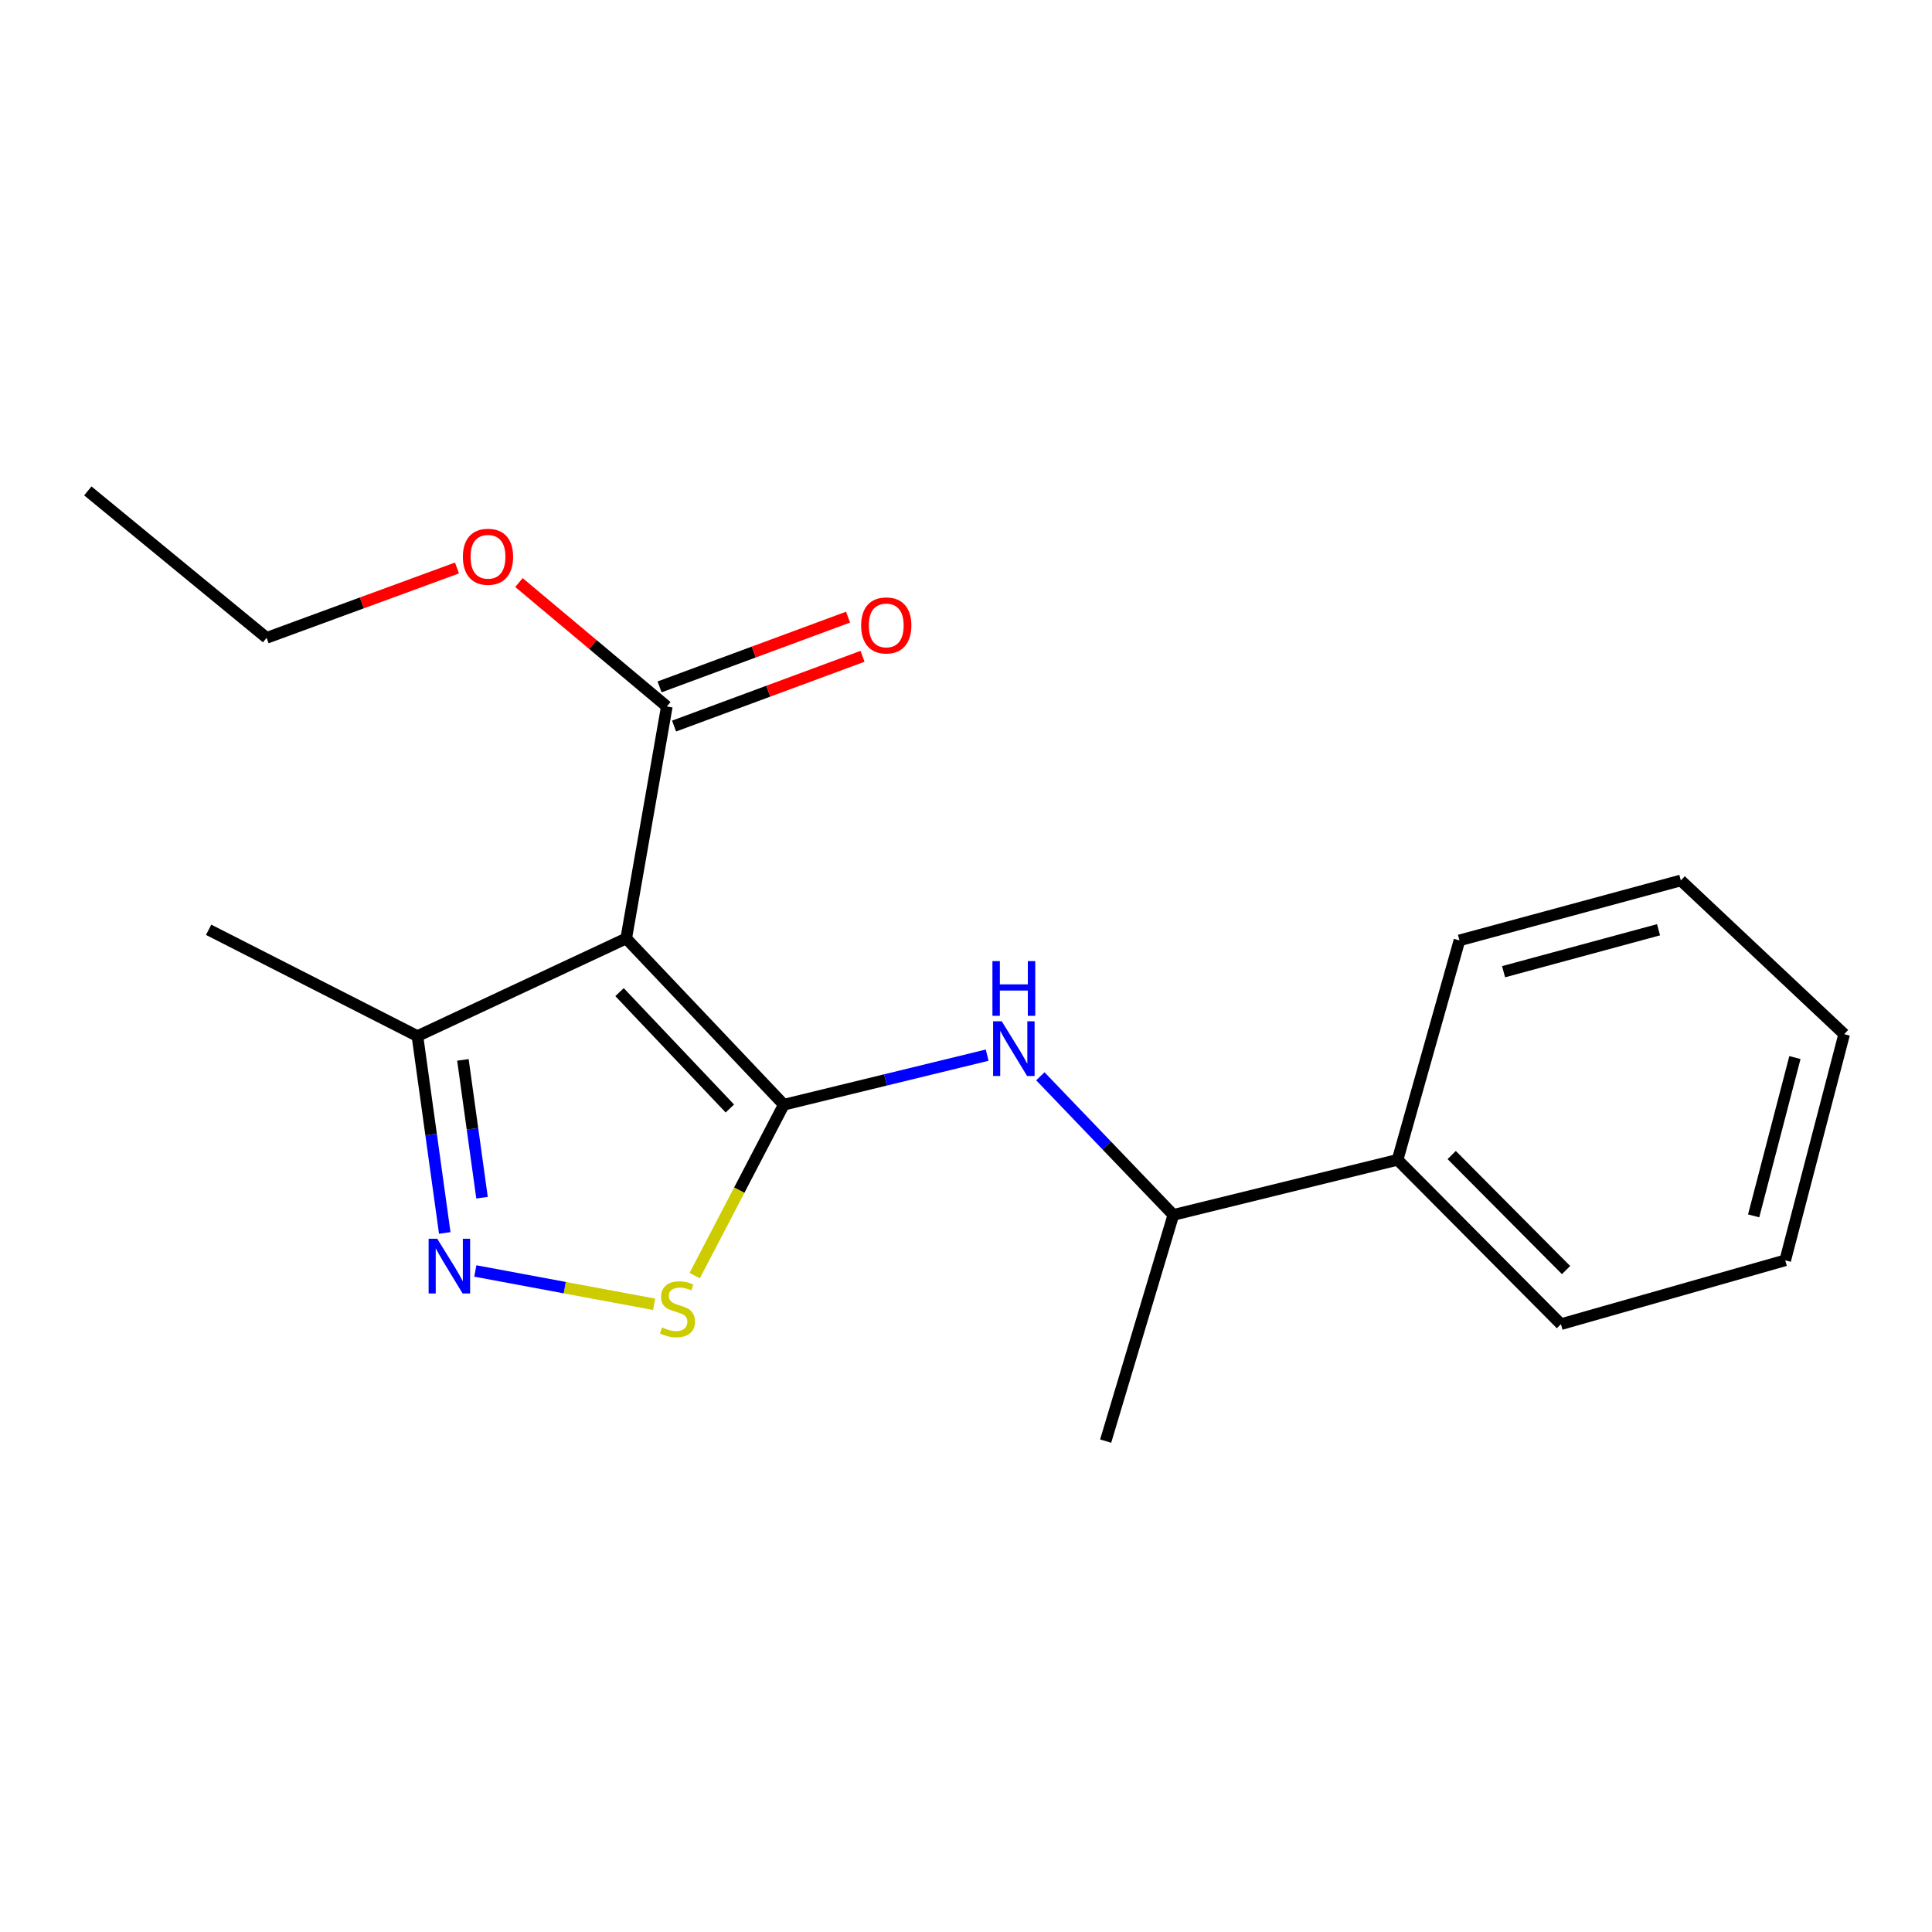 <?xml version='1.0' encoding='iso-8859-1'?>
<svg version='1.1' baseProfile='full'
              xmlns='http://www.w3.org/2000/svg'
                      xmlns:rdkit='http://www.rdkit.org/xml'
                      xmlns:xlink='http://www.w3.org/1999/xlink'
                  xml:space='preserve'
width='1000px' height='1000px' viewBox='0 0 1000 1000'>
<!-- END OF HEADER -->
<rect style='opacity:1.0;fill:#FFFFFF;stroke:none' width='1000' height='1000' x='0' y='0'> </rect>
<path class='bond-0' d='M 405.699,571.794 L 324.129,485.744' style='fill:none;fill-rule:evenodd;stroke:#000000;stroke-width:6px;stroke-linecap:butt;stroke-linejoin:miter;stroke-opacity:1' />
<path class='bond-0' d='M 377.775,573.759 L 320.676,513.524' style='fill:none;fill-rule:evenodd;stroke:#000000;stroke-width:6px;stroke-linecap:butt;stroke-linejoin:miter;stroke-opacity:1' />
<path class='bond-1' d='M 405.699,571.794 L 382.636,616.029' style='fill:none;fill-rule:evenodd;stroke:#000000;stroke-width:6px;stroke-linecap:butt;stroke-linejoin:miter;stroke-opacity:1' />
<path class='bond-1' d='M 382.636,616.029 L 359.572,660.264' style='fill:none;fill-rule:evenodd;stroke:#CCCC00;stroke-width:6px;stroke-linecap:butt;stroke-linejoin:miter;stroke-opacity:1' />
<path class='bond-3' d='M 405.699,571.794 L 458.33,558.969' style='fill:none;fill-rule:evenodd;stroke:#000000;stroke-width:6px;stroke-linecap:butt;stroke-linejoin:miter;stroke-opacity:1' />
<path class='bond-3' d='M 458.33,558.969 L 510.96,546.143' style='fill:none;fill-rule:evenodd;stroke:#0000FF;stroke-width:6px;stroke-linecap:butt;stroke-linejoin:miter;stroke-opacity:1' />
<path class='bond-4' d='M 324.129,485.744 L 216.065,536.281' style='fill:none;fill-rule:evenodd;stroke:#000000;stroke-width:6px;stroke-linecap:butt;stroke-linejoin:miter;stroke-opacity:1' />
<path class='bond-5' d='M 324.129,485.744 L 345.146,365.671' style='fill:none;fill-rule:evenodd;stroke:#000000;stroke-width:6px;stroke-linecap:butt;stroke-linejoin:miter;stroke-opacity:1' />
<path class='bond-2' d='M 338.576,675.107 L 292.301,666.479' style='fill:none;fill-rule:evenodd;stroke:#CCCC00;stroke-width:6px;stroke-linecap:butt;stroke-linejoin:miter;stroke-opacity:1' />
<path class='bond-2' d='M 292.301,666.479 L 246.026,657.851' style='fill:none;fill-rule:evenodd;stroke:#0000FF;stroke-width:6px;stroke-linecap:butt;stroke-linejoin:miter;stroke-opacity:1' />
<path class='bond-19' d='M 230.208,638.181 L 223.137,587.231' style='fill:none;fill-rule:evenodd;stroke:#0000FF;stroke-width:6px;stroke-linecap:butt;stroke-linejoin:miter;stroke-opacity:1' />
<path class='bond-19' d='M 223.137,587.231 L 216.065,536.281' style='fill:none;fill-rule:evenodd;stroke:#000000;stroke-width:6px;stroke-linecap:butt;stroke-linejoin:miter;stroke-opacity:1' />
<path class='bond-19' d='M 249.499,619.924 L 244.549,584.259' style='fill:none;fill-rule:evenodd;stroke:#0000FF;stroke-width:6px;stroke-linecap:butt;stroke-linejoin:miter;stroke-opacity:1' />
<path class='bond-19' d='M 244.549,584.259 L 239.599,548.595' style='fill:none;fill-rule:evenodd;stroke:#000000;stroke-width:6px;stroke-linecap:butt;stroke-linejoin:miter;stroke-opacity:1' />
<path class='bond-6' d='M 538.486,557.083 L 572.902,592.962' style='fill:none;fill-rule:evenodd;stroke:#0000FF;stroke-width:6px;stroke-linecap:butt;stroke-linejoin:miter;stroke-opacity:1' />
<path class='bond-6' d='M 572.902,592.962 L 607.319,628.841' style='fill:none;fill-rule:evenodd;stroke:#000000;stroke-width:6px;stroke-linecap:butt;stroke-linejoin:miter;stroke-opacity:1' />
<path class='bond-10' d='M 216.065,536.281 L 107.989,481.253' style='fill:none;fill-rule:evenodd;stroke:#000000;stroke-width:6px;stroke-linecap:butt;stroke-linejoin:miter;stroke-opacity:1' />
<path class='bond-7' d='M 348.898,375.808 L 397.672,357.756' style='fill:none;fill-rule:evenodd;stroke:#000000;stroke-width:6px;stroke-linecap:butt;stroke-linejoin:miter;stroke-opacity:1' />
<path class='bond-7' d='M 397.672,357.756 L 446.446,339.705' style='fill:none;fill-rule:evenodd;stroke:#FF0000;stroke-width:6px;stroke-linecap:butt;stroke-linejoin:miter;stroke-opacity:1' />
<path class='bond-7' d='M 341.395,355.534 L 390.169,337.483' style='fill:none;fill-rule:evenodd;stroke:#000000;stroke-width:6px;stroke-linecap:butt;stroke-linejoin:miter;stroke-opacity:1' />
<path class='bond-7' d='M 390.169,337.483 L 438.943,319.432' style='fill:none;fill-rule:evenodd;stroke:#FF0000;stroke-width:6px;stroke-linecap:butt;stroke-linejoin:miter;stroke-opacity:1' />
<path class='bond-9' d='M 345.146,365.671 L 306.876,333.598' style='fill:none;fill-rule:evenodd;stroke:#000000;stroke-width:6px;stroke-linecap:butt;stroke-linejoin:miter;stroke-opacity:1' />
<path class='bond-9' d='M 306.876,333.598 L 268.606,301.525' style='fill:none;fill-rule:evenodd;stroke:#FF0000;stroke-width:6px;stroke-linecap:butt;stroke-linejoin:miter;stroke-opacity:1' />
<path class='bond-8' d='M 607.319,628.841 L 723.382,600.318' style='fill:none;fill-rule:evenodd;stroke:#000000;stroke-width:6px;stroke-linecap:butt;stroke-linejoin:miter;stroke-opacity:1' />
<path class='bond-11' d='M 607.319,628.841 L 572.287,745.912' style='fill:none;fill-rule:evenodd;stroke:#000000;stroke-width:6px;stroke-linecap:butt;stroke-linejoin:miter;stroke-opacity:1' />
<path class='bond-12' d='M 723.382,600.318 L 807.942,685.383' style='fill:none;fill-rule:evenodd;stroke:#000000;stroke-width:6px;stroke-linecap:butt;stroke-linejoin:miter;stroke-opacity:1' />
<path class='bond-12' d='M 751.397,597.837 L 810.59,657.382' style='fill:none;fill-rule:evenodd;stroke:#000000;stroke-width:6px;stroke-linecap:butt;stroke-linejoin:miter;stroke-opacity:1' />
<path class='bond-13' d='M 723.382,600.318 L 755.412,486.741' style='fill:none;fill-rule:evenodd;stroke:#000000;stroke-width:6px;stroke-linecap:butt;stroke-linejoin:miter;stroke-opacity:1' />
<path class='bond-14' d='M 236.536,293.99 L 187.269,312.068' style='fill:none;fill-rule:evenodd;stroke:#FF0000;stroke-width:6px;stroke-linecap:butt;stroke-linejoin:miter;stroke-opacity:1' />
<path class='bond-14' d='M 187.269,312.068 L 138.002,330.146' style='fill:none;fill-rule:evenodd;stroke:#000000;stroke-width:6px;stroke-linecap:butt;stroke-linejoin:miter;stroke-opacity:1' />
<path class='bond-17' d='M 807.942,685.383 L 924.029,652.344' style='fill:none;fill-rule:evenodd;stroke:#000000;stroke-width:6px;stroke-linecap:butt;stroke-linejoin:miter;stroke-opacity:1' />
<path class='bond-16' d='M 755.412,486.741 L 869.997,455.72' style='fill:none;fill-rule:evenodd;stroke:#000000;stroke-width:6px;stroke-linecap:butt;stroke-linejoin:miter;stroke-opacity:1' />
<path class='bond-16' d='M 778.248,502.954 L 858.458,481.24' style='fill:none;fill-rule:evenodd;stroke:#000000;stroke-width:6px;stroke-linecap:butt;stroke-linejoin:miter;stroke-opacity:1' />
<path class='bond-15' d='M 138.002,330.146 L 45.455,254.088' style='fill:none;fill-rule:evenodd;stroke:#000000;stroke-width:6px;stroke-linecap:butt;stroke-linejoin:miter;stroke-opacity:1' />
<path class='bond-18' d='M 869.997,455.72 L 954.545,535.285' style='fill:none;fill-rule:evenodd;stroke:#000000;stroke-width:6px;stroke-linecap:butt;stroke-linejoin:miter;stroke-opacity:1' />
<path class='bond-20' d='M 924.029,652.344 L 954.545,535.285' style='fill:none;fill-rule:evenodd;stroke:#000000;stroke-width:6px;stroke-linecap:butt;stroke-linejoin:miter;stroke-opacity:1' />
<path class='bond-20' d='M 907.688,629.332 L 929.05,547.39' style='fill:none;fill-rule:evenodd;stroke:#000000;stroke-width:6px;stroke-linecap:butt;stroke-linejoin:miter;stroke-opacity:1' />
<path  class='atom-2' d='M 342.659 687.08
Q 342.979 687.2, 344.299 687.76
Q 345.619 688.32, 347.059 688.68
Q 348.539 689, 349.979 689
Q 352.659 689, 354.219 687.72
Q 355.779 686.4, 355.779 684.12
Q 355.779 682.56, 354.979 681.6
Q 354.219 680.64, 353.019 680.12
Q 351.819 679.6, 349.819 679
Q 347.299 678.24, 345.779 677.52
Q 344.299 676.8, 343.219 675.28
Q 342.179 673.76, 342.179 671.2
Q 342.179 667.64, 344.579 665.44
Q 347.019 663.24, 351.819 663.24
Q 355.099 663.24, 358.819 664.8
L 357.899 667.88
Q 354.499 666.48, 351.939 666.48
Q 349.179 666.48, 347.659 667.64
Q 346.139 668.76, 346.179 670.72
Q 346.179 672.24, 346.939 673.16
Q 347.739 674.08, 348.859 674.6
Q 350.019 675.12, 351.939 675.72
Q 354.499 676.52, 356.019 677.32
Q 357.539 678.12, 358.619 679.76
Q 359.739 681.36, 359.739 684.12
Q 359.739 688.04, 357.099 690.16
Q 354.499 692.24, 350.139 692.24
Q 347.619 692.24, 345.699 691.68
Q 343.819 691.16, 341.579 690.24
L 342.659 687.08
' fill='#CCCC00'/>
<path  class='atom-3' d='M 226.331 641.186
L 235.611 656.186
Q 236.531 657.666, 238.011 660.346
Q 239.491 663.026, 239.571 663.186
L 239.571 641.186
L 243.331 641.186
L 243.331 669.506
L 239.451 669.506
L 229.491 653.106
Q 228.331 651.186, 227.091 648.986
Q 225.891 646.786, 225.531 646.106
L 225.531 669.506
L 221.851 669.506
L 221.851 641.186
L 226.331 641.186
' fill='#0000FF'/>
<path  class='atom-4' d='M 518.504 528.619
L 527.784 543.619
Q 528.704 545.099, 530.184 547.779
Q 531.664 550.459, 531.744 550.619
L 531.744 528.619
L 535.504 528.619
L 535.504 556.939
L 531.624 556.939
L 521.664 540.539
Q 520.504 538.619, 519.264 536.419
Q 518.064 534.219, 517.704 533.539
L 517.704 556.939
L 514.024 556.939
L 514.024 528.619
L 518.504 528.619
' fill='#0000FF'/>
<path  class='atom-4' d='M 513.684 497.467
L 517.524 497.467
L 517.524 509.507
L 532.004 509.507
L 532.004 497.467
L 535.844 497.467
L 535.844 525.787
L 532.004 525.787
L 532.004 512.707
L 517.524 512.707
L 517.524 525.787
L 513.684 525.787
L 513.684 497.467
' fill='#0000FF'/>
<path  class='atom-8' d='M 445.722 323.717
Q 445.722 316.917, 449.082 313.117
Q 452.442 309.317, 458.722 309.317
Q 465.002 309.317, 468.362 313.117
Q 471.722 316.917, 471.722 323.717
Q 471.722 330.597, 468.322 334.517
Q 464.922 338.397, 458.722 338.397
Q 452.482 338.397, 449.082 334.517
Q 445.722 330.637, 445.722 323.717
M 458.722 335.197
Q 463.042 335.197, 465.362 332.317
Q 467.722 329.397, 467.722 323.717
Q 467.722 318.157, 465.362 315.357
Q 463.042 312.517, 458.722 312.517
Q 454.402 312.517, 452.042 315.317
Q 449.722 318.117, 449.722 323.717
Q 449.722 329.437, 452.042 332.317
Q 454.402 335.197, 458.722 335.197
' fill='#FF0000'/>
<path  class='atom-10' d='M 239.587 288.18
Q 239.587 281.38, 242.947 277.58
Q 246.307 273.78, 252.587 273.78
Q 258.867 273.78, 262.227 277.58
Q 265.587 281.38, 265.587 288.18
Q 265.587 295.06, 262.187 298.98
Q 258.787 302.86, 252.587 302.86
Q 246.347 302.86, 242.947 298.98
Q 239.587 295.1, 239.587 288.18
M 252.587 299.66
Q 256.907 299.66, 259.227 296.78
Q 261.587 293.86, 261.587 288.18
Q 261.587 282.62, 259.227 279.82
Q 256.907 276.98, 252.587 276.98
Q 248.267 276.98, 245.907 279.78
Q 243.587 282.58, 243.587 288.18
Q 243.587 293.9, 245.907 296.78
Q 248.267 299.66, 252.587 299.66
' fill='#FF0000'/>
</svg>
